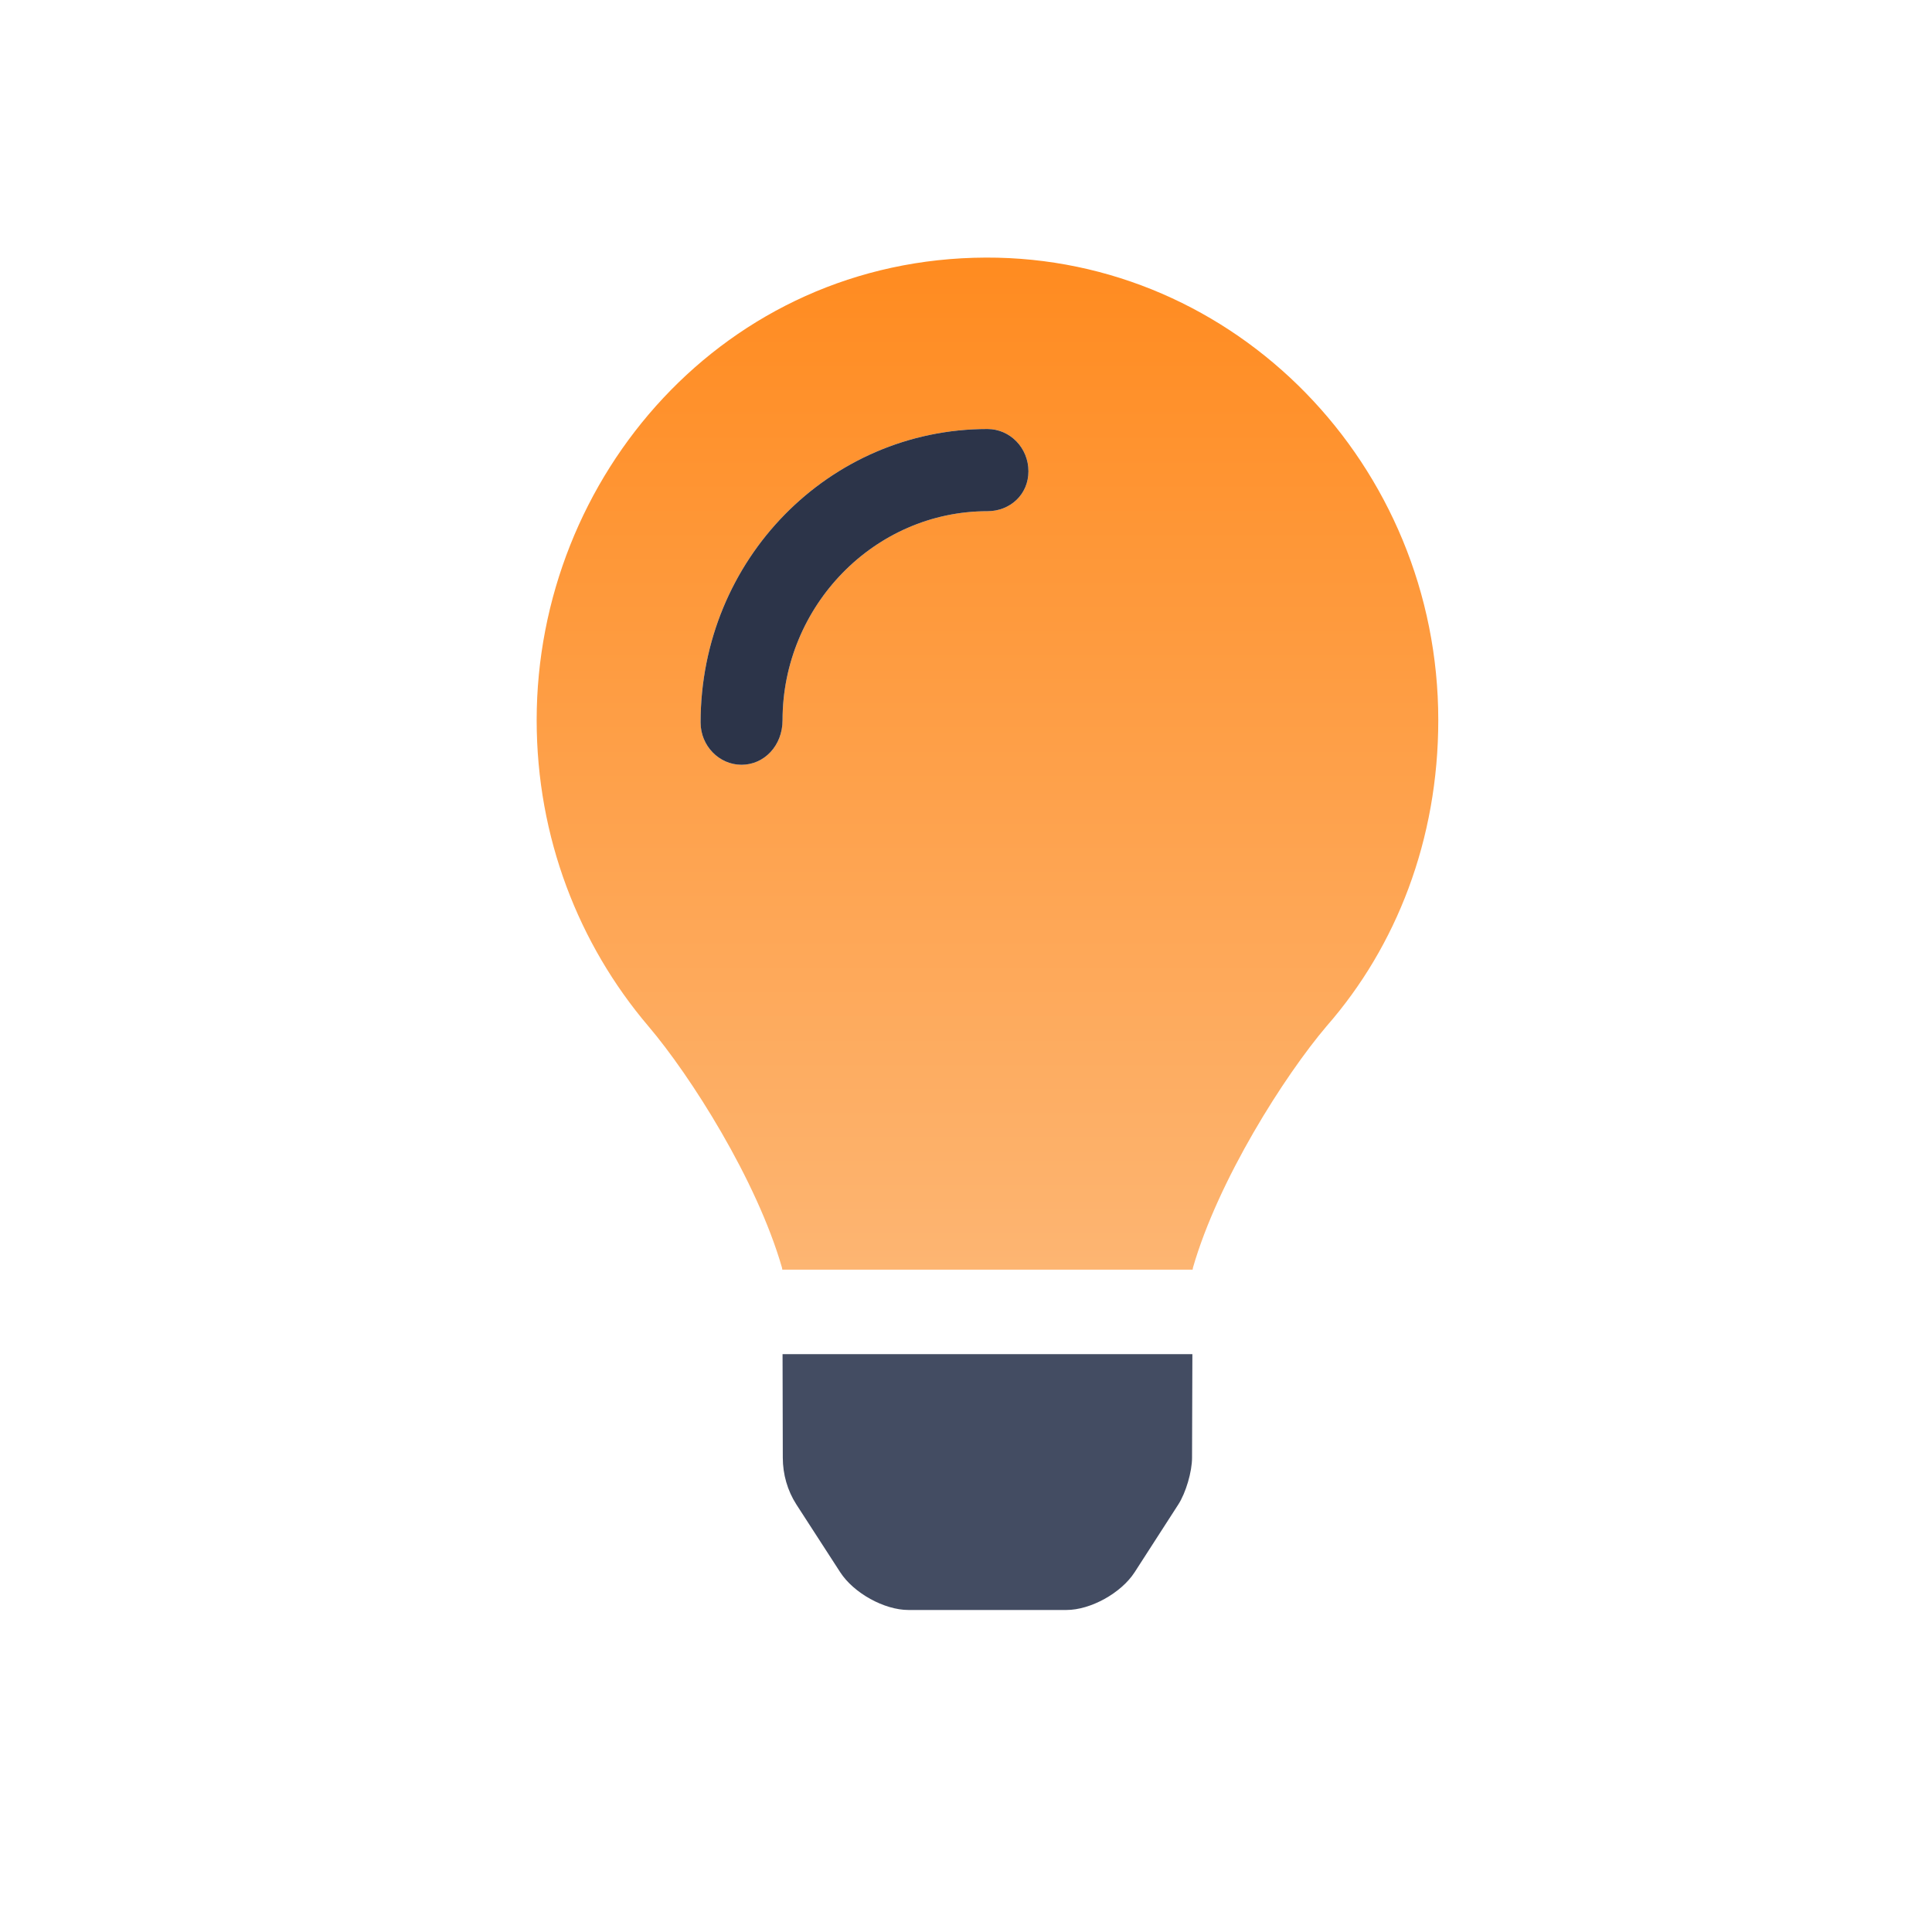 <svg width="40" height="40" viewBox="0 0 40 40" fill="none" xmlns="http://www.w3.org/2000/svg">
<path d="M20.413 5.333C15.005 5.351 11.111 9.871 11.111 14.909C11.111 17.337 11.983 19.55 13.421 21.243C14.298 22.273 15.666 24.428 16.19 26.245C16.192 26.258 16.195 26.273 16.197 26.287H24.692C24.694 26.273 24.697 26.259 24.699 26.245C25.223 24.428 26.592 22.273 27.468 21.243C28.908 19.597 29.778 17.387 29.778 14.909C29.778 9.632 25.583 5.317 20.413 5.333ZM20.444 10.584C18.104 10.584 16.202 12.547 16.202 14.91C16.202 15.44 15.82 15.834 15.353 15.834C14.887 15.834 14.505 15.44 14.505 14.959C14.505 11.581 17.17 8.882 20.444 8.882C20.913 8.882 21.293 9.274 21.293 9.757C21.293 10.241 20.911 10.584 20.444 10.584Z" fill="url(#paint0_linear_4252_17766)"/>
<path d="M16.207 30.18C16.207 30.524 16.303 30.86 16.487 31.147L17.396 32.552C17.675 32.983 18.307 33.333 18.809 33.333H22.079C22.58 33.333 23.212 32.983 23.491 32.552L24.396 31.148C24.552 30.905 24.68 30.471 24.68 30.18L24.687 28.036H16.202L16.207 30.18Z" fill="#434C62"/>
<path d="M20.444 10.584C18.104 10.584 16.202 12.547 16.202 14.91C16.202 15.44 15.82 15.834 15.353 15.834C14.887 15.834 14.505 15.44 14.505 14.959C14.505 11.581 17.17 8.882 20.444 8.882C20.913 8.882 21.293 9.274 21.293 9.757C21.293 10.241 20.911 10.584 20.444 10.584Z" fill="#2C3449"/>
<defs>
<linearGradient id="paint0_linear_4252_17766" x1="20.444" y1="5.333" x2="20.444" y2="26.287" gradientUnits="userSpaceOnUse">
<stop stop-color="#FF8B20"/>
<stop offset="1" stop-color="#FDB572"/>
</linearGradient>
</defs>
</svg>
